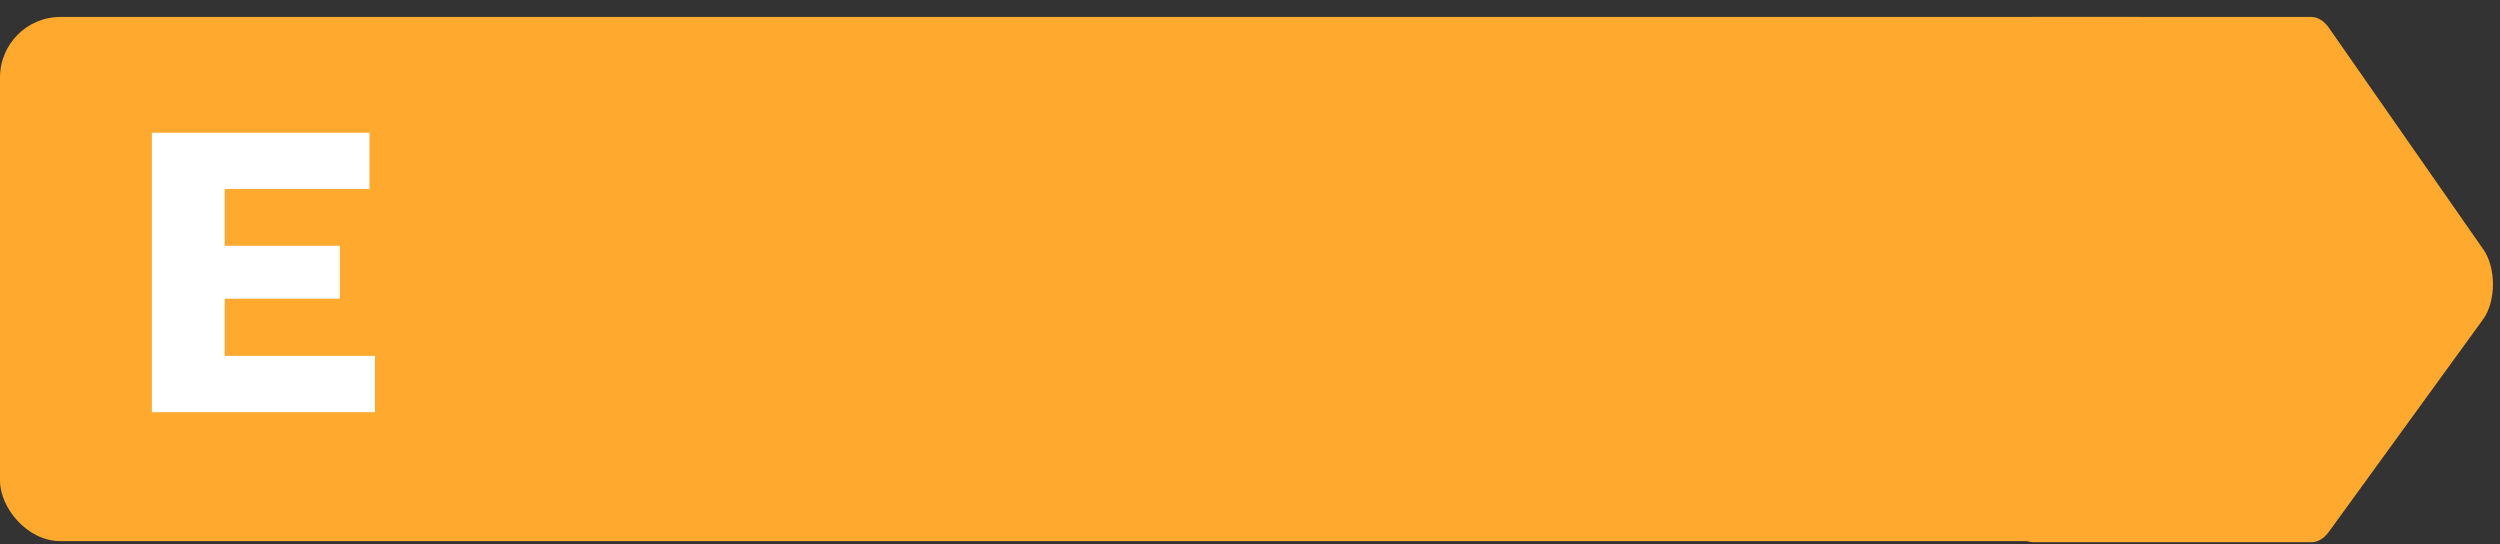 <svg width="124" height="27" viewBox="0 0 124 27" fill="none" xmlns="http://www.w3.org/2000/svg">
<rect x="0" y="0" width="124" height="27" fill="#333333" stroke="none"/>
<rect y="0.84" width="109" height="26" rx="3" fill="#FFA92E"/>
<path d="M114.648 26.894H100.853C100.101 26.894 99.49 25.878 99.49 24.623V3.11C99.49 1.855 100.1 0.84 100.853 0.84H114.632C114.959 0.84 115.275 1.035 115.522 1.391L123.178 12.378C123.817 13.296 123.807 14.95 123.156 15.846L115.516 26.372C115.271 26.709 114.964 26.894 114.646 26.894H114.648Z" fill="#FFA92E"/>
<path d="M11.145 17.651H18.6V20.444H7.533V6.584H18.327V9.377H11.145V12.191H16.857V14.816H11.145V17.651Z" fill="white"/>
</svg>
